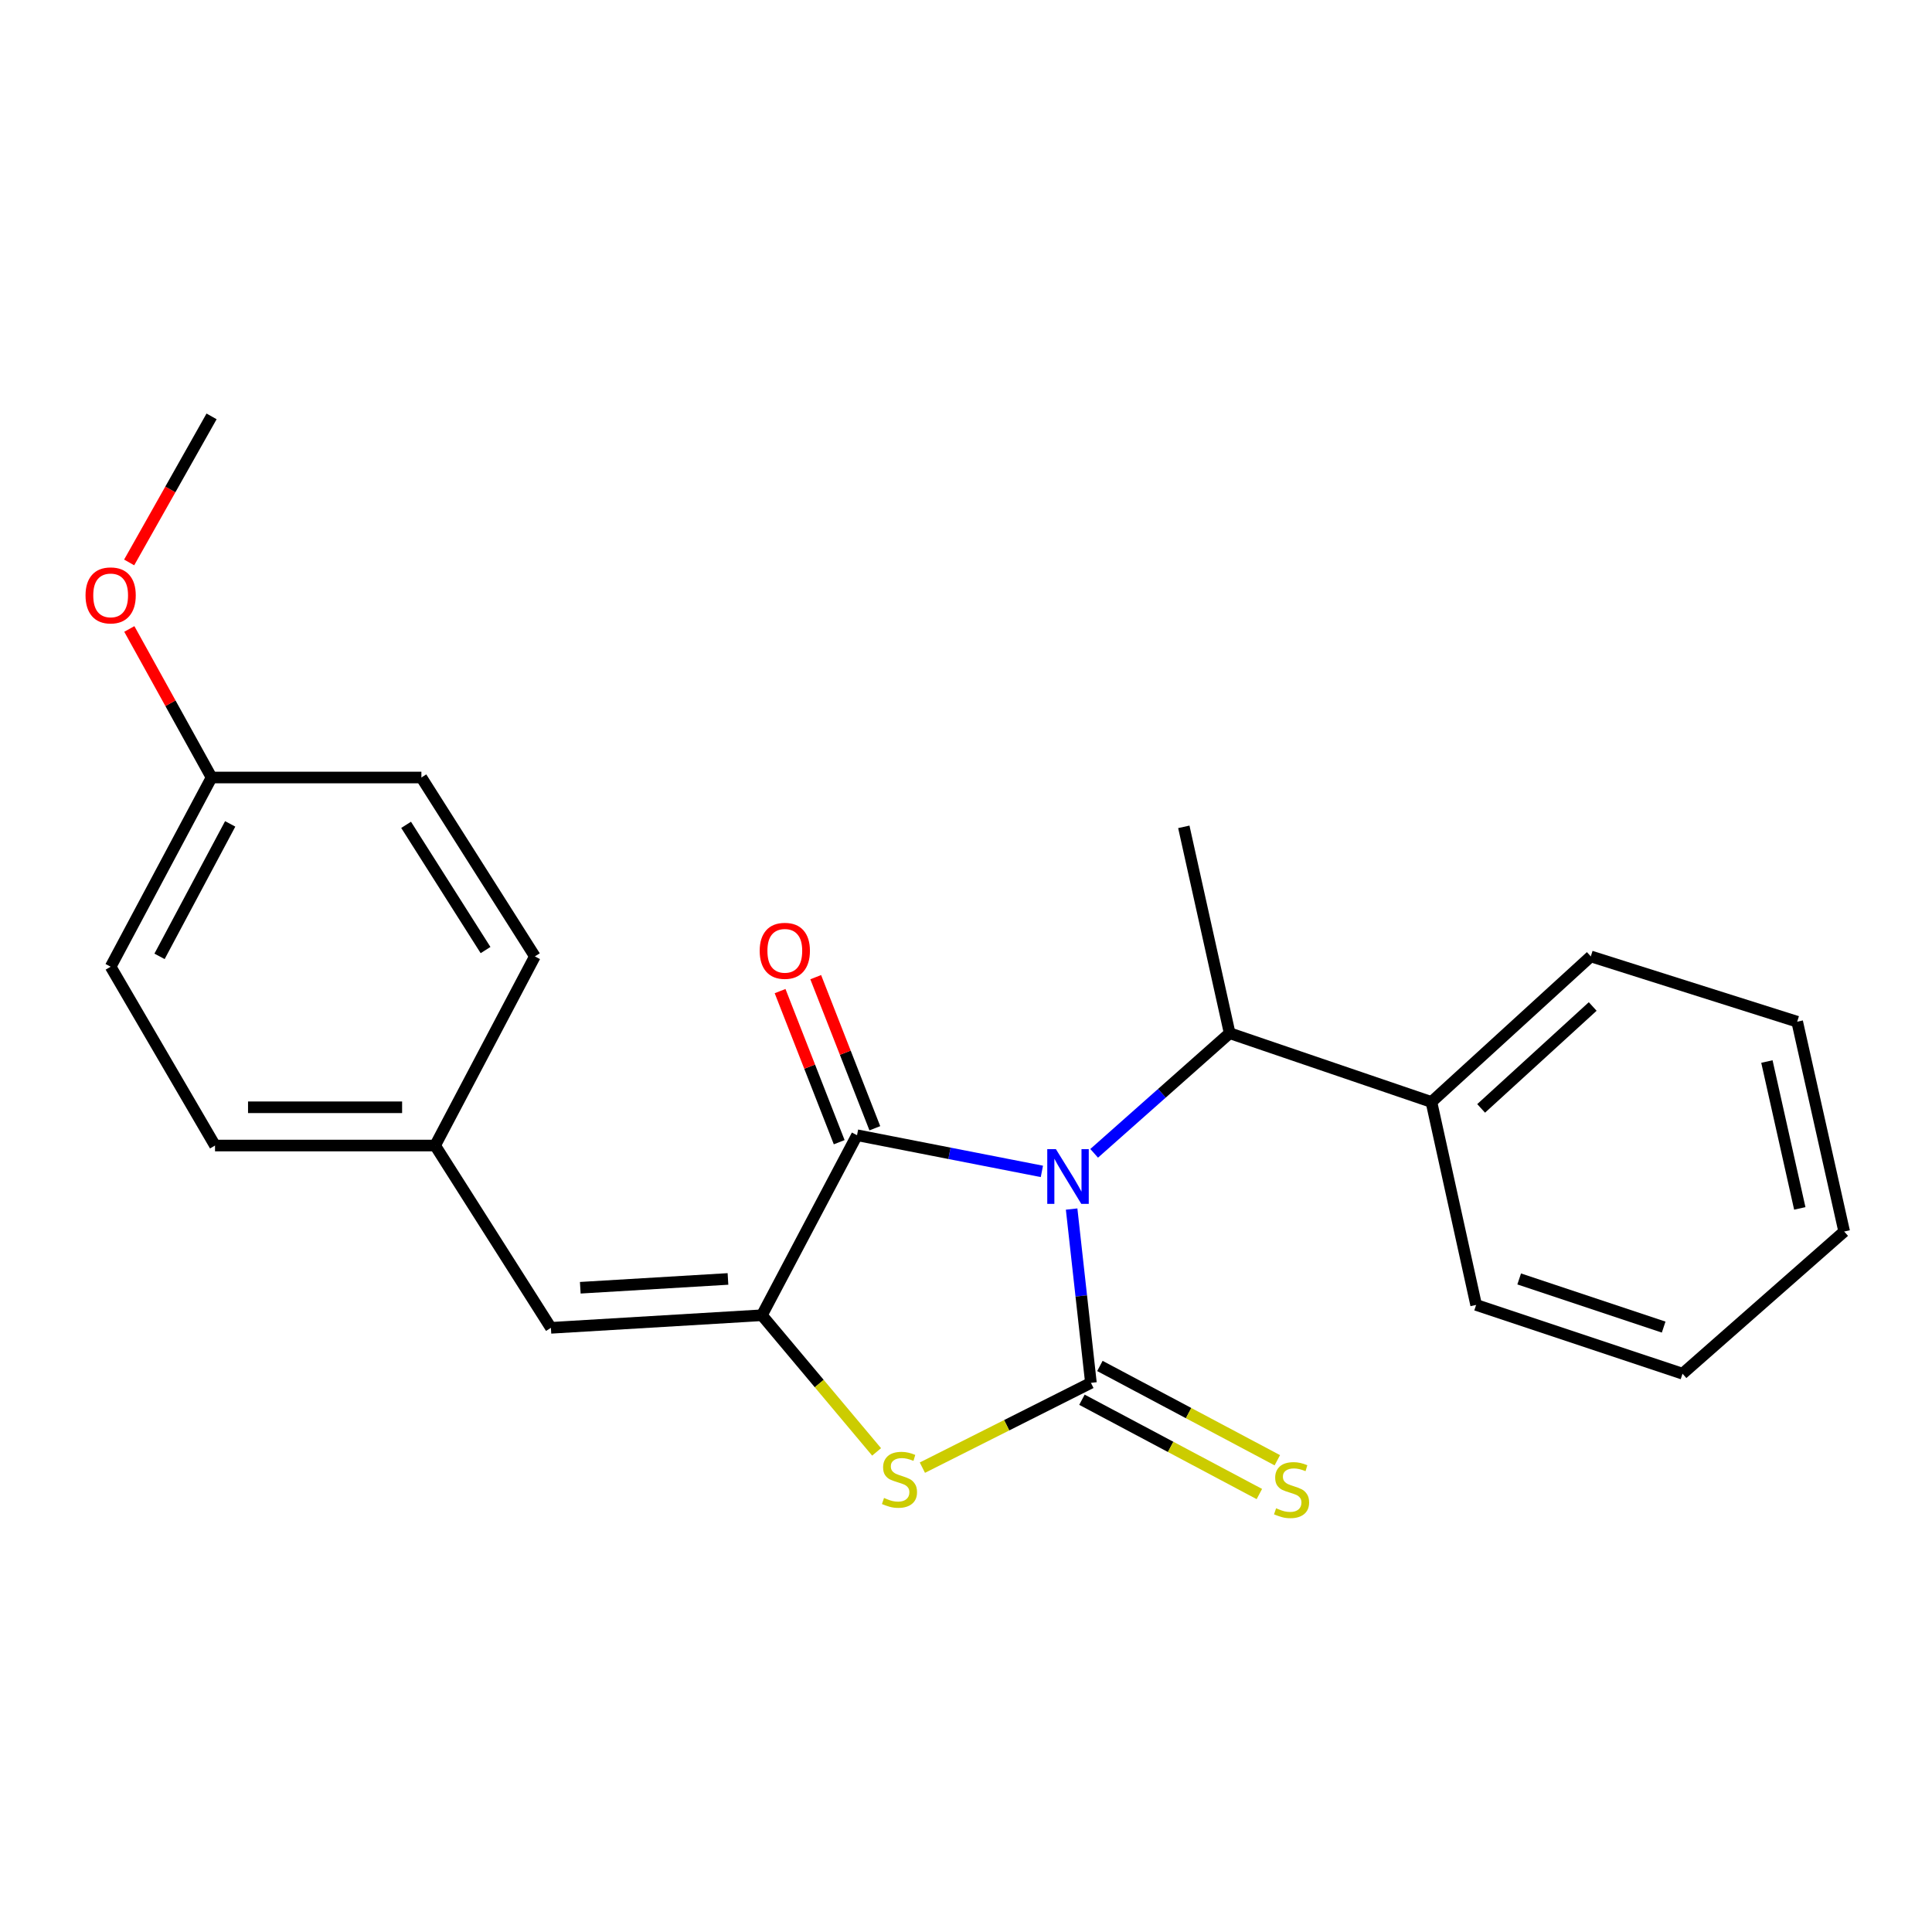 <?xml version='1.0' encoding='iso-8859-1'?>
<svg version='1.1' baseProfile='full'
              xmlns='http://www.w3.org/2000/svg'
                      xmlns:rdkit='http://www.rdkit.org/xml'
                      xmlns:xlink='http://www.w3.org/1999/xlink'
                  xml:space='preserve'
width='1000px' height='1000px' viewBox='0 0 1000 1000'>
<!-- END OF HEADER -->
<rect style='opacity:1.0;fill:#FFFFFF;stroke:none' width='1000' height='1000' x='0' y='0'> </rect>
<path class='bond-0' d='M 554.67,625.805 L 559.665,670.781' style='fill:none;fill-rule:evenodd;stroke:#0000FF;stroke-width:6px;stroke-linecap:butt;stroke-linejoin:miter;stroke-opacity:1' />
<path class='bond-0' d='M 559.665,670.781 L 564.66,715.757' style='fill:none;fill-rule:evenodd;stroke:#000000;stroke-width:6px;stroke-linecap:butt;stroke-linejoin:miter;stroke-opacity:1' />
<path class='bond-1' d='M 539.278,606.313 L 491.435,596.953' style='fill:none;fill-rule:evenodd;stroke:#0000FF;stroke-width:6px;stroke-linecap:butt;stroke-linejoin:miter;stroke-opacity:1' />
<path class='bond-1' d='M 491.435,596.953 L 443.592,587.592' style='fill:none;fill-rule:evenodd;stroke:#000000;stroke-width:6px;stroke-linecap:butt;stroke-linejoin:miter;stroke-opacity:1' />
<path class='bond-4' d='M 566.335,596.959 L 601.403,565.871' style='fill:none;fill-rule:evenodd;stroke:#0000FF;stroke-width:6px;stroke-linecap:butt;stroke-linejoin:miter;stroke-opacity:1' />
<path class='bond-4' d='M 601.403,565.871 L 636.471,534.782' style='fill:none;fill-rule:evenodd;stroke:#000000;stroke-width:6px;stroke-linecap:butt;stroke-linejoin:miter;stroke-opacity:1' />
<path class='bond-3' d='M 564.66,715.757 L 521.044,737.706' style='fill:none;fill-rule:evenodd;stroke:#000000;stroke-width:6px;stroke-linecap:butt;stroke-linejoin:miter;stroke-opacity:1' />
<path class='bond-3' d='M 521.044,737.706 L 477.427,759.655' style='fill:none;fill-rule:evenodd;stroke:#CCCC00;stroke-width:6px;stroke-linecap:butt;stroke-linejoin:miter;stroke-opacity:1' />
<path class='bond-6' d='M 560.013,724.501 L 605.927,748.906' style='fill:none;fill-rule:evenodd;stroke:#000000;stroke-width:6px;stroke-linecap:butt;stroke-linejoin:miter;stroke-opacity:1' />
<path class='bond-6' d='M 605.927,748.906 L 651.842,773.31' style='fill:none;fill-rule:evenodd;stroke:#CCCC00;stroke-width:6px;stroke-linecap:butt;stroke-linejoin:miter;stroke-opacity:1' />
<path class='bond-6' d='M 569.307,707.014 L 615.222,731.418' style='fill:none;fill-rule:evenodd;stroke:#000000;stroke-width:6px;stroke-linecap:butt;stroke-linejoin:miter;stroke-opacity:1' />
<path class='bond-6' d='M 615.222,731.418 L 661.137,755.823' style='fill:none;fill-rule:evenodd;stroke:#CCCC00;stroke-width:6px;stroke-linecap:butt;stroke-linejoin:miter;stroke-opacity:1' />
<path class='bond-2' d='M 443.592,587.592 L 394.357,680.77' style='fill:none;fill-rule:evenodd;stroke:#000000;stroke-width:6px;stroke-linecap:butt;stroke-linejoin:miter;stroke-opacity:1' />
<path class='bond-7' d='M 452.813,583.985 L 437.515,544.881' style='fill:none;fill-rule:evenodd;stroke:#000000;stroke-width:6px;stroke-linecap:butt;stroke-linejoin:miter;stroke-opacity:1' />
<path class='bond-7' d='M 437.515,544.881 L 422.216,505.777' style='fill:none;fill-rule:evenodd;stroke:#FF0000;stroke-width:6px;stroke-linecap:butt;stroke-linejoin:miter;stroke-opacity:1' />
<path class='bond-7' d='M 434.37,591.2 L 419.072,552.096' style='fill:none;fill-rule:evenodd;stroke:#000000;stroke-width:6px;stroke-linecap:butt;stroke-linejoin:miter;stroke-opacity:1' />
<path class='bond-7' d='M 419.072,552.096 L 403.773,512.992' style='fill:none;fill-rule:evenodd;stroke:#FF0000;stroke-width:6px;stroke-linecap:butt;stroke-linejoin:miter;stroke-opacity:1' />
<path class='bond-5' d='M 394.357,680.77 L 285.149,687.284' style='fill:none;fill-rule:evenodd;stroke:#000000;stroke-width:6px;stroke-linecap:butt;stroke-linejoin:miter;stroke-opacity:1' />
<path class='bond-5' d='M 376.796,661.978 L 300.351,666.538' style='fill:none;fill-rule:evenodd;stroke:#000000;stroke-width:6px;stroke-linecap:butt;stroke-linejoin:miter;stroke-opacity:1' />
<path class='bond-23' d='M 394.357,680.77 L 424.041,716.136' style='fill:none;fill-rule:evenodd;stroke:#000000;stroke-width:6px;stroke-linecap:butt;stroke-linejoin:miter;stroke-opacity:1' />
<path class='bond-23' d='M 424.041,716.136 L 453.725,751.502' style='fill:none;fill-rule:evenodd;stroke:#CCCC00;stroke-width:6px;stroke-linecap:butt;stroke-linejoin:miter;stroke-opacity:1' />
<path class='bond-8' d='M 636.471,534.782 L 740.904,570.385' style='fill:none;fill-rule:evenodd;stroke:#000000;stroke-width:6px;stroke-linecap:butt;stroke-linejoin:miter;stroke-opacity:1' />
<path class='bond-16' d='M 636.471,534.782 L 612.74,427.972' style='fill:none;fill-rule:evenodd;stroke:#000000;stroke-width:6px;stroke-linecap:butt;stroke-linejoin:miter;stroke-opacity:1' />
<path class='bond-9' d='M 285.149,687.284 L 225.22,592.929' style='fill:none;fill-rule:evenodd;stroke:#000000;stroke-width:6px;stroke-linecap:butt;stroke-linejoin:miter;stroke-opacity:1' />
<path class='bond-17' d='M 740.904,570.385 L 823.399,495.031' style='fill:none;fill-rule:evenodd;stroke:#000000;stroke-width:6px;stroke-linecap:butt;stroke-linejoin:miter;stroke-opacity:1' />
<path class='bond-17' d='M 766.635,573.704 L 824.381,520.956' style='fill:none;fill-rule:evenodd;stroke:#000000;stroke-width:6px;stroke-linecap:butt;stroke-linejoin:miter;stroke-opacity:1' />
<path class='bond-18' d='M 740.904,570.385 L 764.042,675.423' style='fill:none;fill-rule:evenodd;stroke:#000000;stroke-width:6px;stroke-linecap:butt;stroke-linejoin:miter;stroke-opacity:1' />
<path class='bond-11' d='M 225.22,592.929 L 276.853,495.031' style='fill:none;fill-rule:evenodd;stroke:#000000;stroke-width:6px;stroke-linecap:butt;stroke-linejoin:miter;stroke-opacity:1' />
<path class='bond-12' d='M 225.22,592.929 L 111.292,592.929' style='fill:none;fill-rule:evenodd;stroke:#000000;stroke-width:6px;stroke-linecap:butt;stroke-linejoin:miter;stroke-opacity:1' />
<path class='bond-12' d='M 208.13,573.125 L 128.381,573.125' style='fill:none;fill-rule:evenodd;stroke:#000000;stroke-width:6px;stroke-linecap:butt;stroke-linejoin:miter;stroke-opacity:1' />
<path class='bond-10' d='M 109.509,402.436 L 57.271,500.378' style='fill:none;fill-rule:evenodd;stroke:#000000;stroke-width:6px;stroke-linecap:butt;stroke-linejoin:miter;stroke-opacity:1' />
<path class='bond-10' d='M 119.147,426.447 L 82.58,495.007' style='fill:none;fill-rule:evenodd;stroke:#000000;stroke-width:6px;stroke-linecap:butt;stroke-linejoin:miter;stroke-opacity:1' />
<path class='bond-15' d='M 109.509,402.436 L 88.223,363.992' style='fill:none;fill-rule:evenodd;stroke:#000000;stroke-width:6px;stroke-linecap:butt;stroke-linejoin:miter;stroke-opacity:1' />
<path class='bond-15' d='M 88.223,363.992 L 66.936,325.548' style='fill:none;fill-rule:evenodd;stroke:#FF0000;stroke-width:6px;stroke-linecap:butt;stroke-linejoin:miter;stroke-opacity:1' />
<path class='bond-25' d='M 109.509,402.436 L 218.112,402.436' style='fill:none;fill-rule:evenodd;stroke:#000000;stroke-width:6px;stroke-linecap:butt;stroke-linejoin:miter;stroke-opacity:1' />
<path class='bond-13' d='M 276.853,495.031 L 218.112,402.436' style='fill:none;fill-rule:evenodd;stroke:#000000;stroke-width:6px;stroke-linecap:butt;stroke-linejoin:miter;stroke-opacity:1' />
<path class='bond-13' d='M 251.319,491.75 L 210.2,426.934' style='fill:none;fill-rule:evenodd;stroke:#000000;stroke-width:6px;stroke-linecap:butt;stroke-linejoin:miter;stroke-opacity:1' />
<path class='bond-14' d='M 111.292,592.929 L 57.271,500.378' style='fill:none;fill-rule:evenodd;stroke:#000000;stroke-width:6px;stroke-linecap:butt;stroke-linejoin:miter;stroke-opacity:1' />
<path class='bond-19' d='M 66.851,291.115 L 88.18,253.317' style='fill:none;fill-rule:evenodd;stroke:#FF0000;stroke-width:6px;stroke-linecap:butt;stroke-linejoin:miter;stroke-opacity:1' />
<path class='bond-19' d='M 88.18,253.317 L 109.509,215.52' style='fill:none;fill-rule:evenodd;stroke:#000000;stroke-width:6px;stroke-linecap:butt;stroke-linejoin:miter;stroke-opacity:1' />
<path class='bond-20' d='M 823.399,495.031 L 930.22,528.83' style='fill:none;fill-rule:evenodd;stroke:#000000;stroke-width:6px;stroke-linecap:butt;stroke-linejoin:miter;stroke-opacity:1' />
<path class='bond-21' d='M 764.042,675.423 L 870.874,711.026' style='fill:none;fill-rule:evenodd;stroke:#000000;stroke-width:6px;stroke-linecap:butt;stroke-linejoin:miter;stroke-opacity:1' />
<path class='bond-21' d='M 786.328,661.976 L 861.11,686.898' style='fill:none;fill-rule:evenodd;stroke:#000000;stroke-width:6px;stroke-linecap:butt;stroke-linejoin:miter;stroke-opacity:1' />
<path class='bond-24' d='M 930.22,528.83 L 954.545,637.433' style='fill:none;fill-rule:evenodd;stroke:#000000;stroke-width:6px;stroke-linecap:butt;stroke-linejoin:miter;stroke-opacity:1' />
<path class='bond-24' d='M 914.543,549.449 L 931.571,625.471' style='fill:none;fill-rule:evenodd;stroke:#000000;stroke-width:6px;stroke-linecap:butt;stroke-linejoin:miter;stroke-opacity:1' />
<path class='bond-22' d='M 870.874,711.026 L 954.545,637.433' style='fill:none;fill-rule:evenodd;stroke:#000000;stroke-width:6px;stroke-linecap:butt;stroke-linejoin:miter;stroke-opacity:1' />
<path  class='atom-0' d='M 546.54 594.799
L 555.82 609.799
Q 556.74 611.279, 558.22 613.959
Q 559.7 616.639, 559.78 616.799
L 559.78 594.799
L 563.54 594.799
L 563.54 623.119
L 559.66 623.119
L 549.7 606.719
Q 548.54 604.799, 547.3 602.599
Q 546.1 600.399, 545.74 599.719
L 545.74 623.119
L 542.06 623.119
L 542.06 594.799
L 546.54 594.799
' fill='#0000FF'/>
<path  class='atom-4' d='M 457.574 775.339
Q 457.894 775.459, 459.214 776.019
Q 460.534 776.579, 461.974 776.939
Q 463.454 777.259, 464.894 777.259
Q 467.574 777.259, 469.134 775.979
Q 470.694 774.659, 470.694 772.379
Q 470.694 770.819, 469.894 769.859
Q 469.134 768.899, 467.934 768.379
Q 466.734 767.859, 464.734 767.259
Q 462.214 766.499, 460.694 765.779
Q 459.214 765.059, 458.134 763.539
Q 457.094 762.019, 457.094 759.459
Q 457.094 755.899, 459.494 753.699
Q 461.934 751.499, 466.734 751.499
Q 470.014 751.499, 473.734 753.059
L 472.814 756.139
Q 469.414 754.739, 466.854 754.739
Q 464.094 754.739, 462.574 755.899
Q 461.054 757.019, 461.094 758.979
Q 461.094 760.499, 461.854 761.419
Q 462.654 762.339, 463.774 762.859
Q 464.934 763.379, 466.854 763.979
Q 469.414 764.779, 470.934 765.579
Q 472.454 766.379, 473.534 768.019
Q 474.654 769.619, 474.654 772.379
Q 474.654 776.299, 472.014 778.419
Q 469.414 780.499, 465.054 780.499
Q 462.534 780.499, 460.614 779.939
Q 458.734 779.419, 456.494 778.499
L 457.574 775.339
' fill='#CCCC00'/>
<path  class='atom-7' d='M 660.51 780.675
Q 660.83 780.795, 662.15 781.355
Q 663.47 781.915, 664.91 782.275
Q 666.39 782.595, 667.83 782.595
Q 670.51 782.595, 672.07 781.315
Q 673.63 779.995, 673.63 777.715
Q 673.63 776.155, 672.83 775.195
Q 672.07 774.235, 670.87 773.715
Q 669.67 773.195, 667.67 772.595
Q 665.15 771.835, 663.63 771.115
Q 662.15 770.395, 661.07 768.875
Q 660.03 767.355, 660.03 764.795
Q 660.03 761.235, 662.43 759.035
Q 664.87 756.835, 669.67 756.835
Q 672.95 756.835, 676.67 758.395
L 675.75 761.475
Q 672.35 760.075, 669.79 760.075
Q 667.03 760.075, 665.51 761.235
Q 663.99 762.355, 664.03 764.315
Q 664.03 765.835, 664.79 766.755
Q 665.59 767.675, 666.71 768.195
Q 667.87 768.715, 669.79 769.315
Q 672.35 770.115, 673.87 770.915
Q 675.39 771.715, 676.47 773.355
Q 677.59 774.955, 677.59 777.715
Q 677.59 781.635, 674.95 783.755
Q 672.35 785.835, 667.99 785.835
Q 665.47 785.835, 663.55 785.275
Q 661.67 784.755, 659.43 783.835
L 660.51 780.675
' fill='#CCCC00'/>
<path  class='atom-8' d='M 393.217 492.14
Q 393.217 485.34, 396.577 481.54
Q 399.937 477.74, 406.217 477.74
Q 412.497 477.74, 415.857 481.54
Q 419.217 485.34, 419.217 492.14
Q 419.217 499.02, 415.817 502.94
Q 412.417 506.82, 406.217 506.82
Q 399.977 506.82, 396.577 502.94
Q 393.217 499.06, 393.217 492.14
M 406.217 503.62
Q 410.537 503.62, 412.857 500.74
Q 415.217 497.82, 415.217 492.14
Q 415.217 486.58, 412.857 483.78
Q 410.537 480.94, 406.217 480.94
Q 401.897 480.94, 399.537 483.74
Q 397.217 486.54, 397.217 492.14
Q 397.217 497.86, 399.537 500.74
Q 401.897 503.62, 406.217 503.62
' fill='#FF0000'/>
<path  class='atom-16' d='M 44.271 308.172
Q 44.271 301.372, 47.631 297.572
Q 50.991 293.772, 57.271 293.772
Q 63.551 293.772, 66.911 297.572
Q 70.271 301.372, 70.271 308.172
Q 70.271 315.052, 66.871 318.972
Q 63.471 322.852, 57.271 322.852
Q 51.031 322.852, 47.631 318.972
Q 44.271 315.092, 44.271 308.172
M 57.271 319.652
Q 61.591 319.652, 63.911 316.772
Q 66.271 313.852, 66.271 308.172
Q 66.271 302.612, 63.911 299.812
Q 61.591 296.972, 57.271 296.972
Q 52.951 296.972, 50.591 299.772
Q 48.271 302.572, 48.271 308.172
Q 48.271 313.892, 50.591 316.772
Q 52.951 319.652, 57.271 319.652
' fill='#FF0000'/>
</svg>
